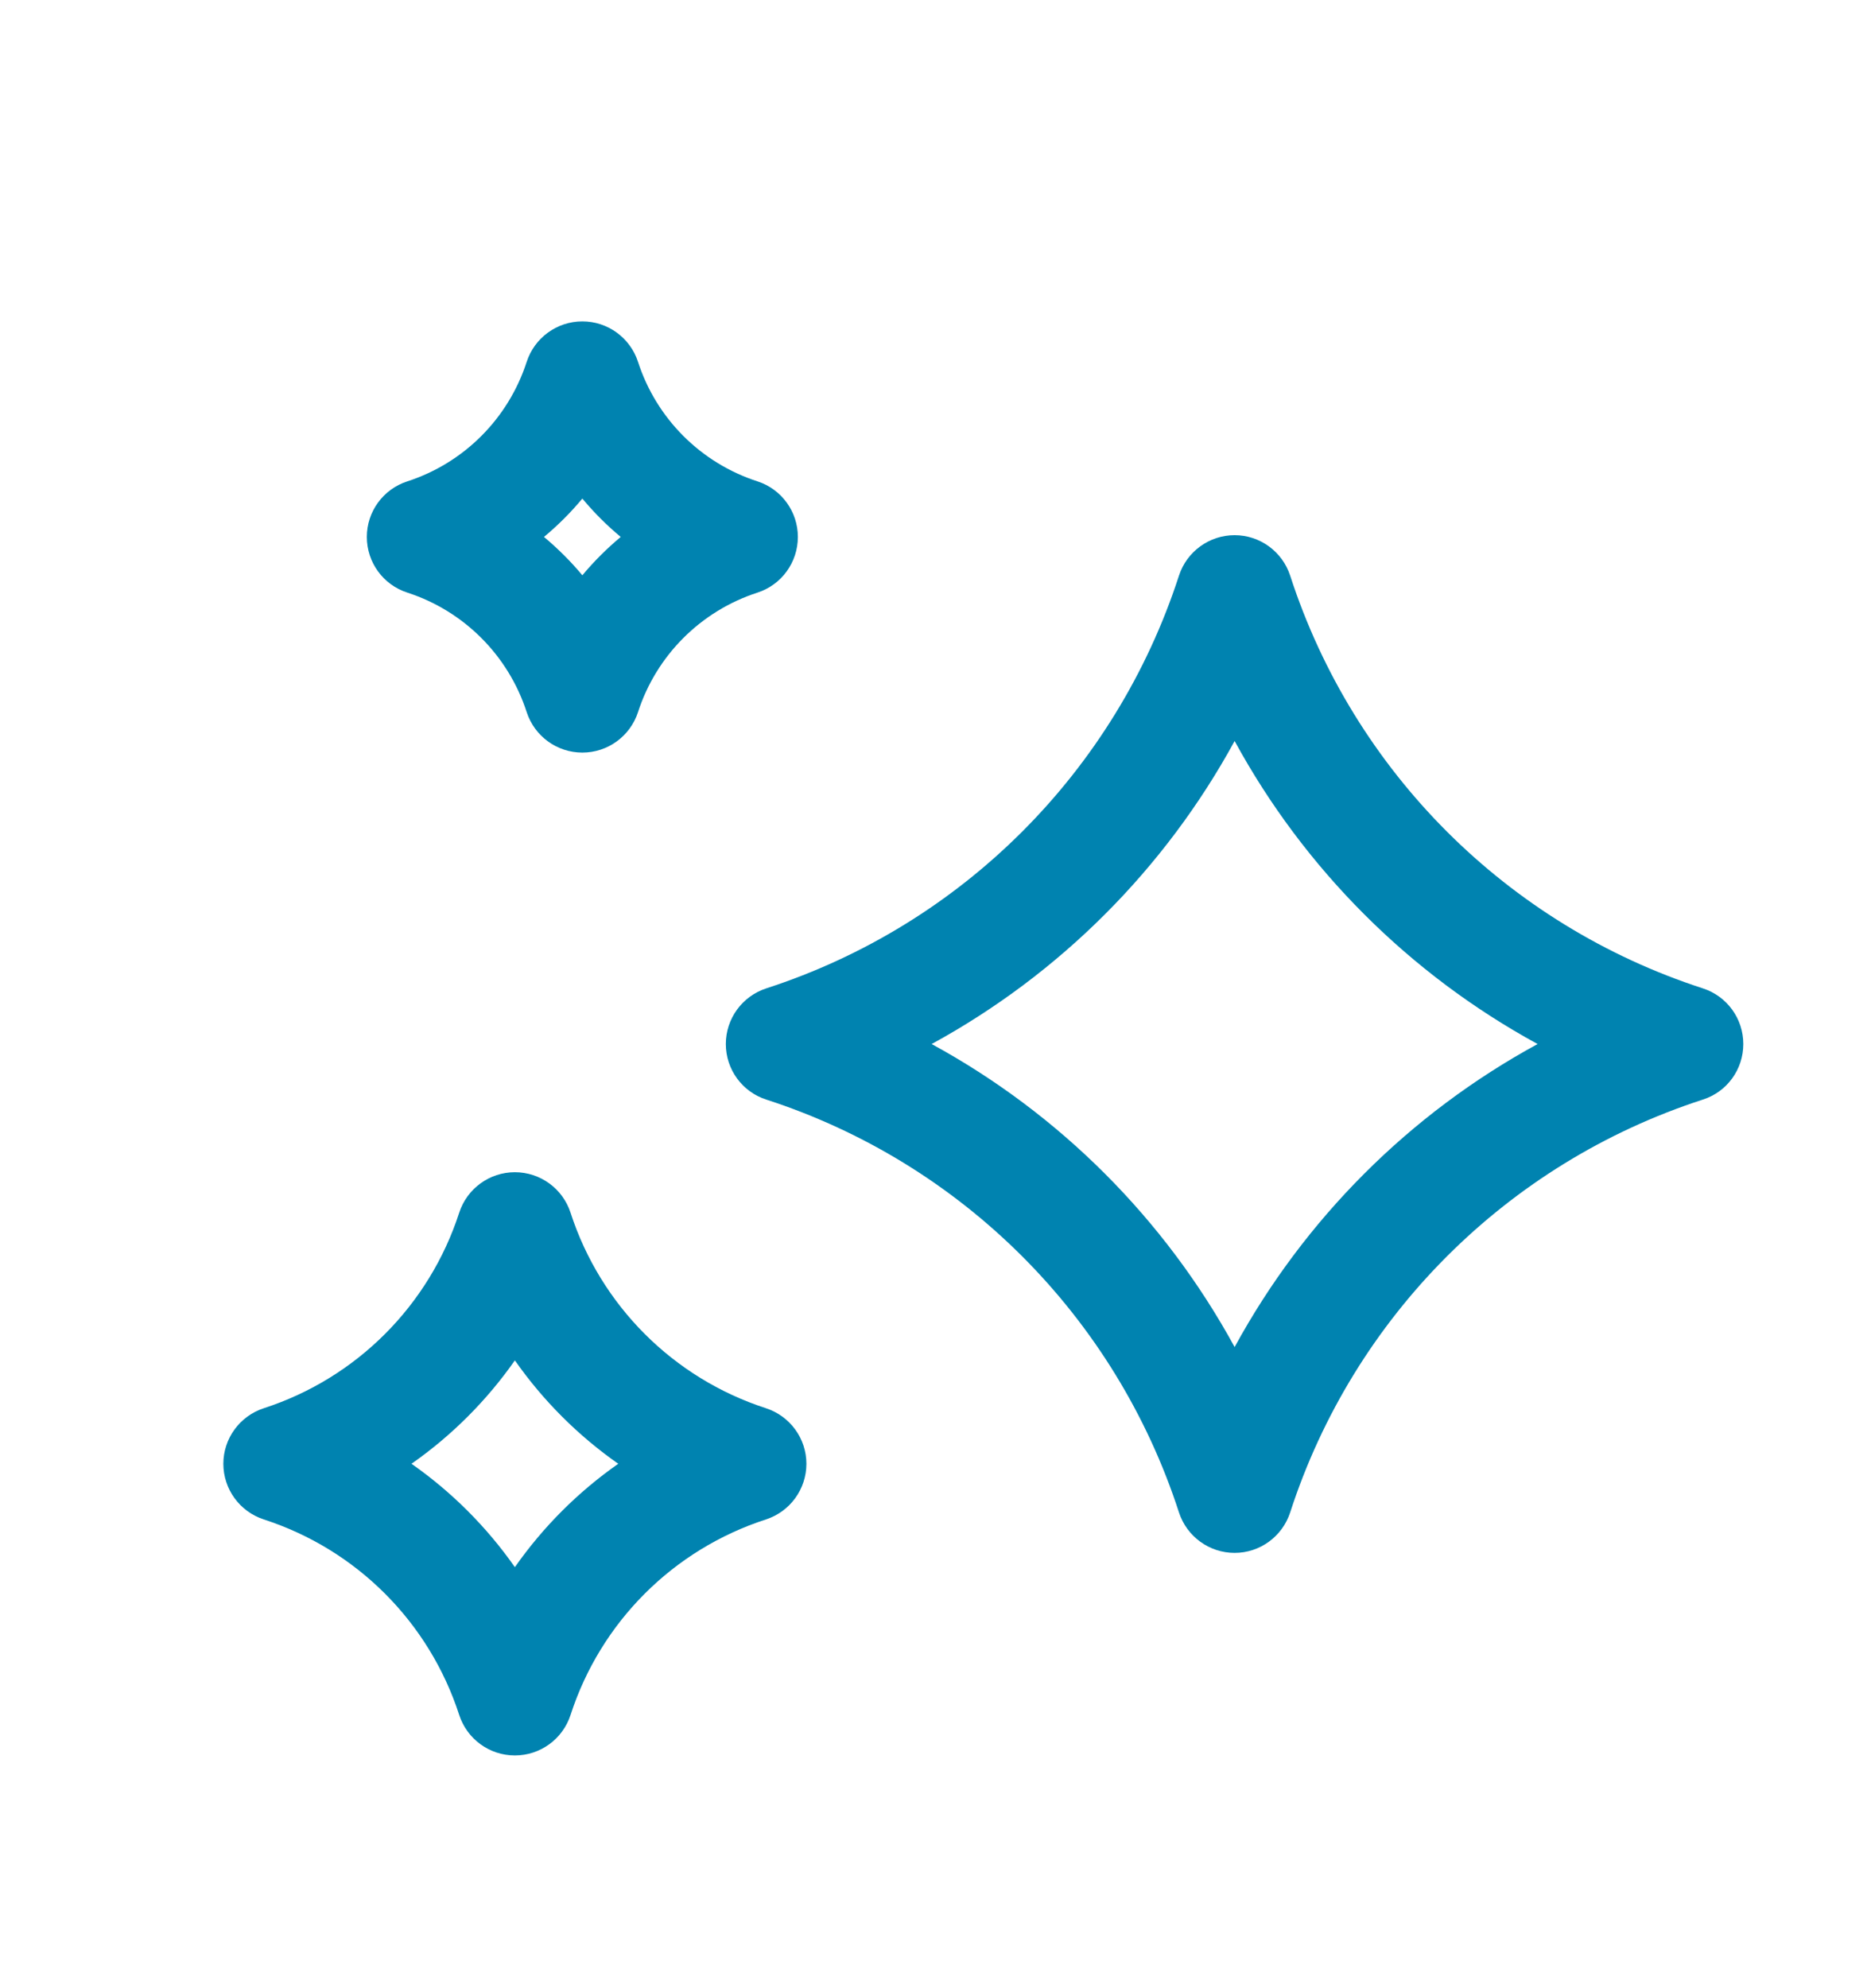 <svg width="16" height="17" viewBox="0 0 16 17" fill="none" xmlns="http://www.w3.org/2000/svg">
<path fill-rule="evenodd" clip-rule="evenodd" d="M10.558 4.576C10.341 4.576 10.149 4.716 10.082 4.922C9.539 6.596 8.227 7.908 6.553 8.451C6.347 8.518 6.207 8.71 6.207 8.927C6.207 9.144 6.347 9.336 6.553 9.402C8.227 9.945 9.539 11.257 10.082 12.932C10.149 13.138 10.341 13.278 10.558 13.278C10.774 13.278 10.966 13.138 11.033 12.932C11.576 11.257 12.888 9.945 14.562 9.402C14.769 9.336 14.908 9.144 14.908 8.927C14.908 8.71 14.769 8.518 14.562 8.451C12.888 7.908 11.576 6.596 11.033 4.922C10.966 4.716 10.774 4.576 10.558 4.576ZM10.558 6.336C11.154 7.43 12.054 8.33 13.149 8.927C12.054 9.523 11.154 10.424 10.558 11.518C9.961 10.424 9.061 9.523 7.967 8.927C9.061 8.33 9.961 7.43 10.558 6.336Z" fill="#0083B0"/>
<path fill-rule="evenodd" clip-rule="evenodd" d="M4.98 2.748C4.763 2.748 4.571 2.888 4.504 3.094C4.347 3.579 3.967 3.959 3.483 4.116C3.276 4.183 3.137 4.375 3.137 4.591C3.137 4.808 3.276 5 3.483 5.067C3.967 5.224 4.347 5.604 4.504 6.089C4.571 6.295 4.763 6.435 4.98 6.435C5.197 6.435 5.389 6.295 5.456 6.089C5.613 5.604 5.993 5.224 6.478 5.067C6.684 5 6.823 4.808 6.823 4.591C6.823 4.375 6.684 4.183 6.478 4.116C5.993 3.959 5.613 3.579 5.456 3.094C5.389 2.888 5.197 2.748 4.98 2.748ZM4.98 4.263C5.079 4.382 5.189 4.492 5.308 4.591C5.189 4.691 5.079 4.8 4.98 4.919C4.881 4.8 4.771 4.691 4.652 4.591C4.771 4.492 4.881 4.382 4.98 4.263Z" fill="#0083B0"/>
<path fill-rule="evenodd" clip-rule="evenodd" d="M4.403 10.023C4.186 10.023 3.994 10.163 3.927 10.369C3.67 11.162 3.049 11.784 2.256 12.041C2.05 12.108 1.91 12.3 1.91 12.516C1.91 12.733 2.05 12.925 2.256 12.992C3.049 13.249 3.67 13.87 3.927 14.664C3.994 14.87 4.186 15.01 4.403 15.01C4.62 15.01 4.812 14.87 4.879 14.664C5.136 13.87 5.757 13.249 6.55 12.992C6.756 12.925 6.896 12.733 6.896 12.516C6.896 12.3 6.756 12.108 6.55 12.041C5.757 11.784 5.136 11.162 4.879 10.369C4.812 10.163 4.62 10.023 4.403 10.023ZM4.403 11.632C4.644 11.976 4.943 12.275 5.287 12.516C4.943 12.757 4.644 13.056 4.403 13.4C4.162 13.056 3.863 12.757 3.519 12.516C3.863 12.275 4.162 11.976 4.403 11.632Z" fill="#0083B0"/>
</svg>
